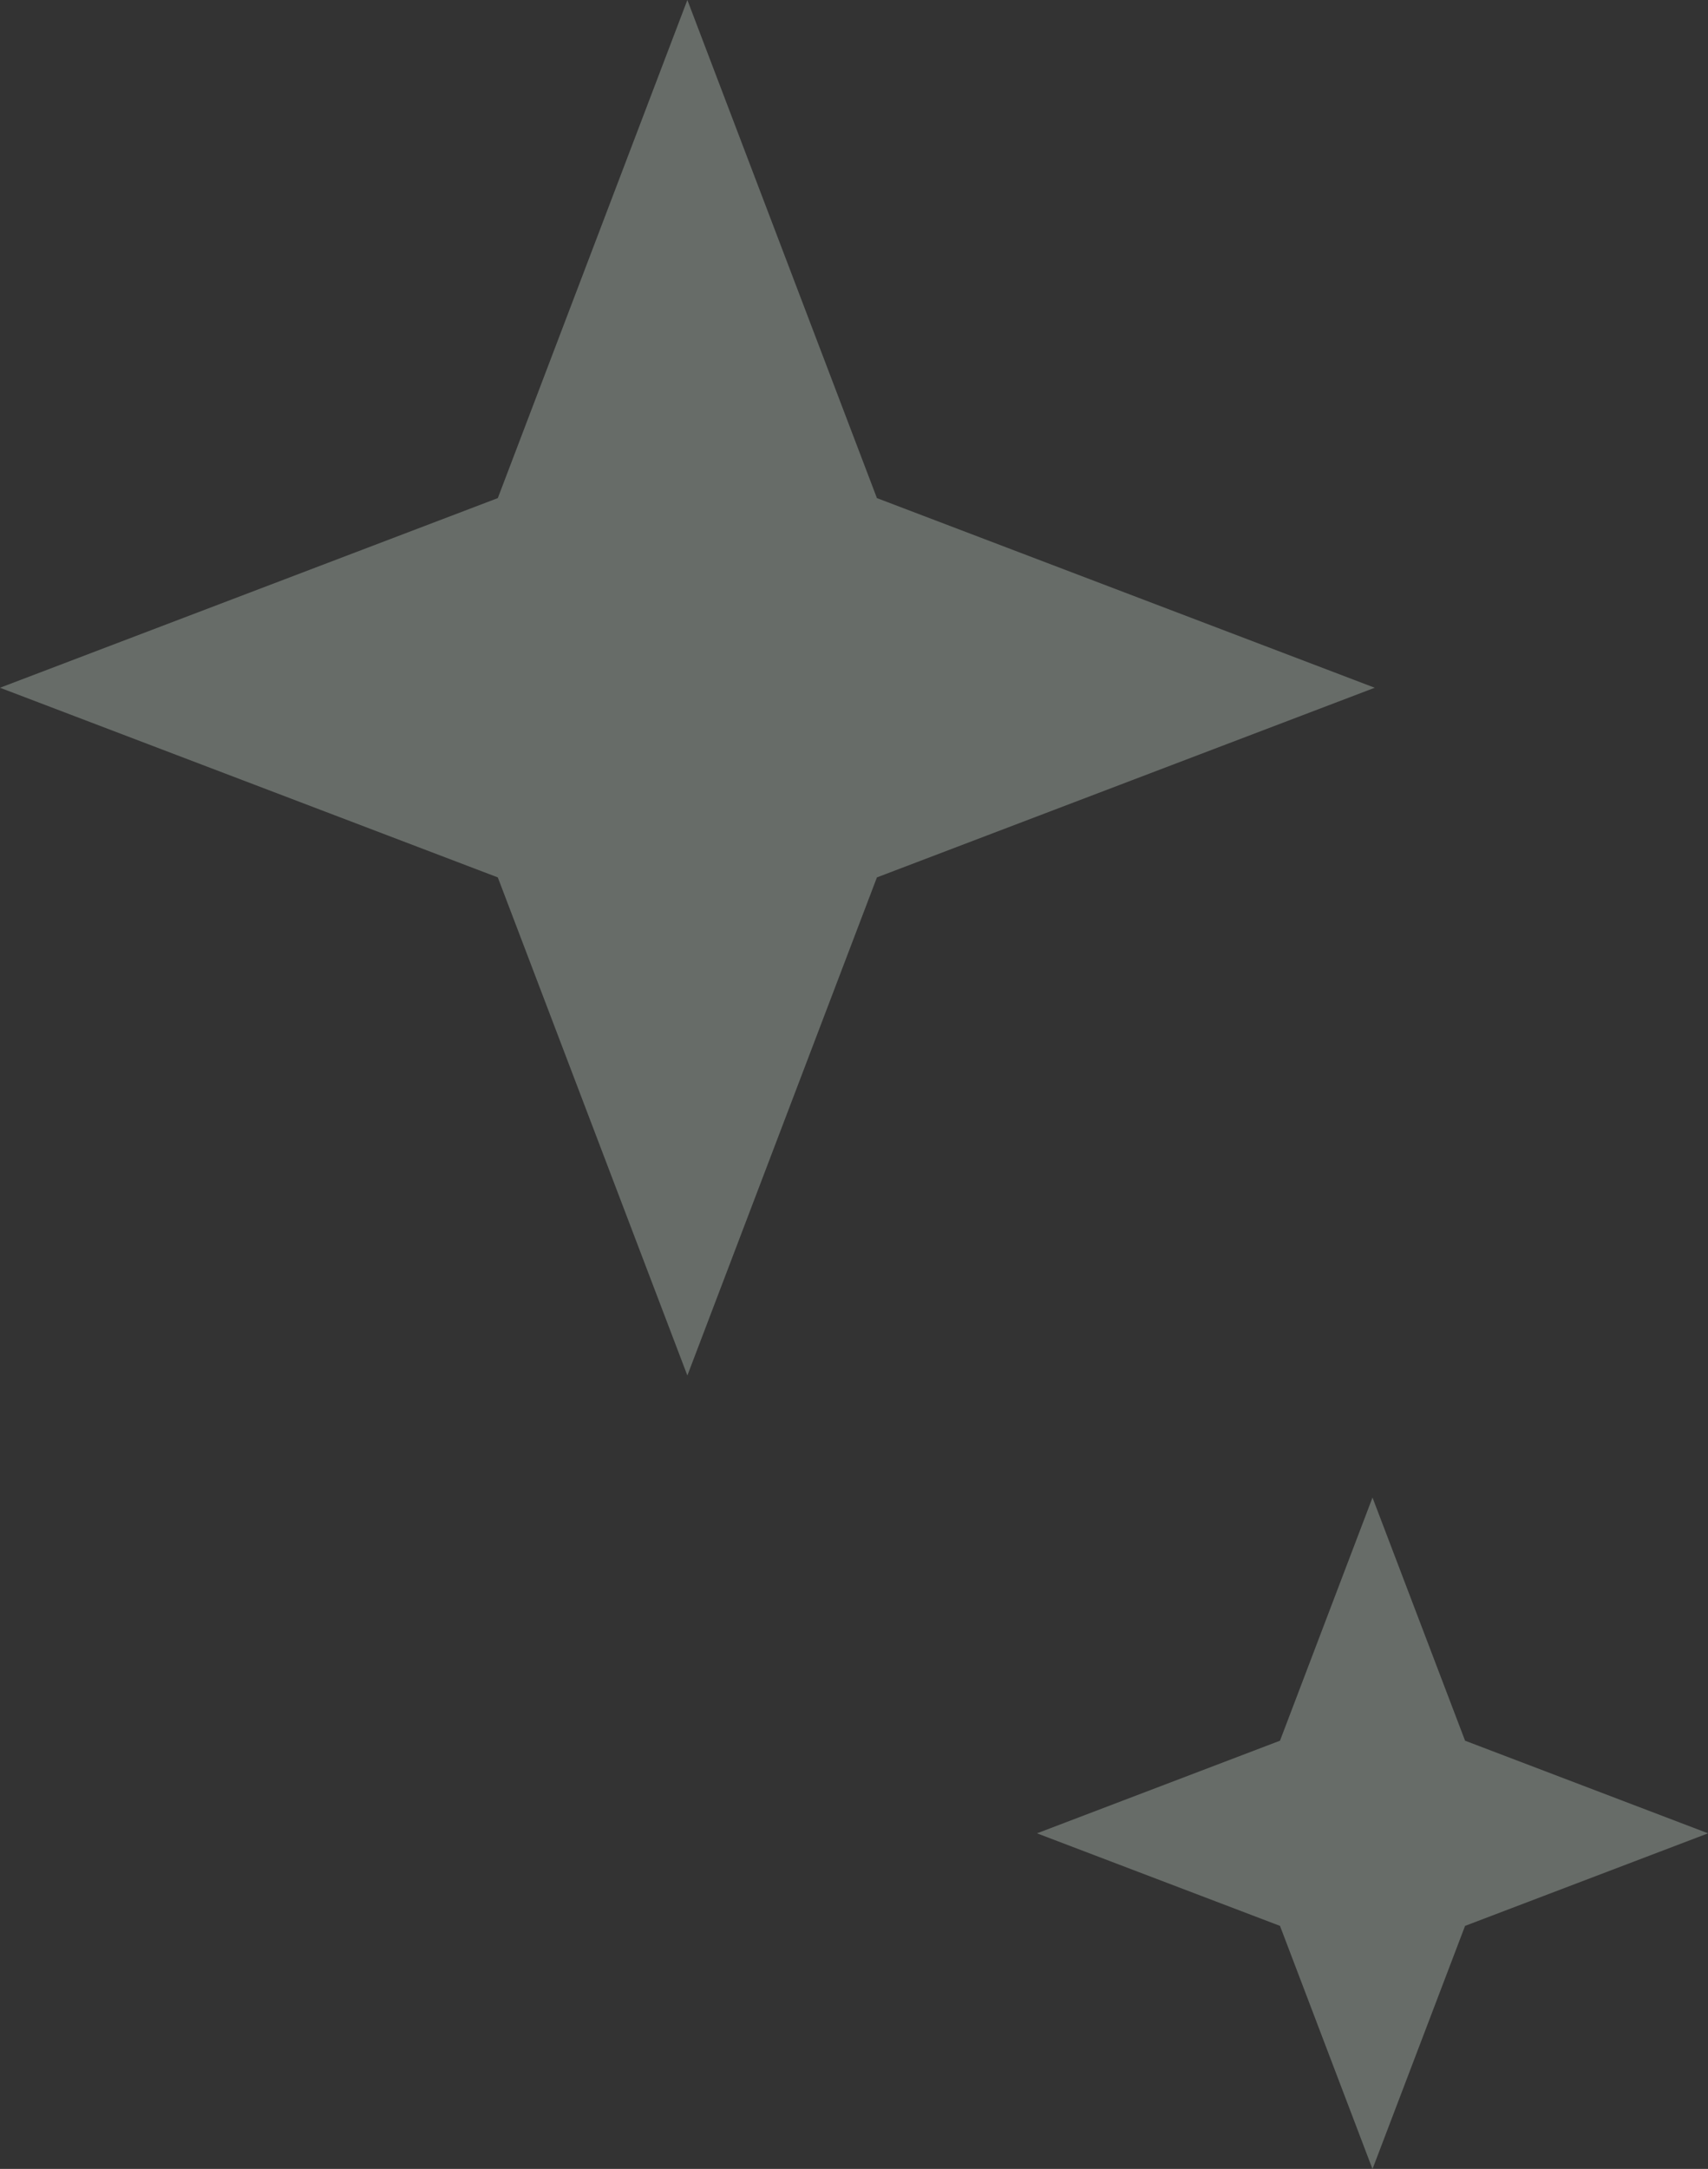<svg xmlns="http://www.w3.org/2000/svg" width="147.6" height="187.327" viewBox="0 0 147.6 187.327">
  <rect x="0" y="0" width="147.6" height="187.327" fill="#333333" stroke="none"/>
  <g id="Group_164625" data-name="Group 164625" opacity="0.3">
    <path id="Path_101890" data-name="Path 101890" d="M501.4,561.679,517.781,604.7,560.8,621.079l-43.019,16.38L501.4,680.479l-16.381-43.02L442,621.079,485.019,604.7Z" transform="translate(-442 -561.679)" fill="#e1f2e5"/>
    <path id="Path_101891" data-name="Path 101891" d="M545.671,669.464l8,21,21,8-21,7.994-8,21-7.994-21-21-7.994,21-8Z" transform="translate(-427.064 -540.122)" fill="#e1f2e5"/>
  </g>
</svg>
